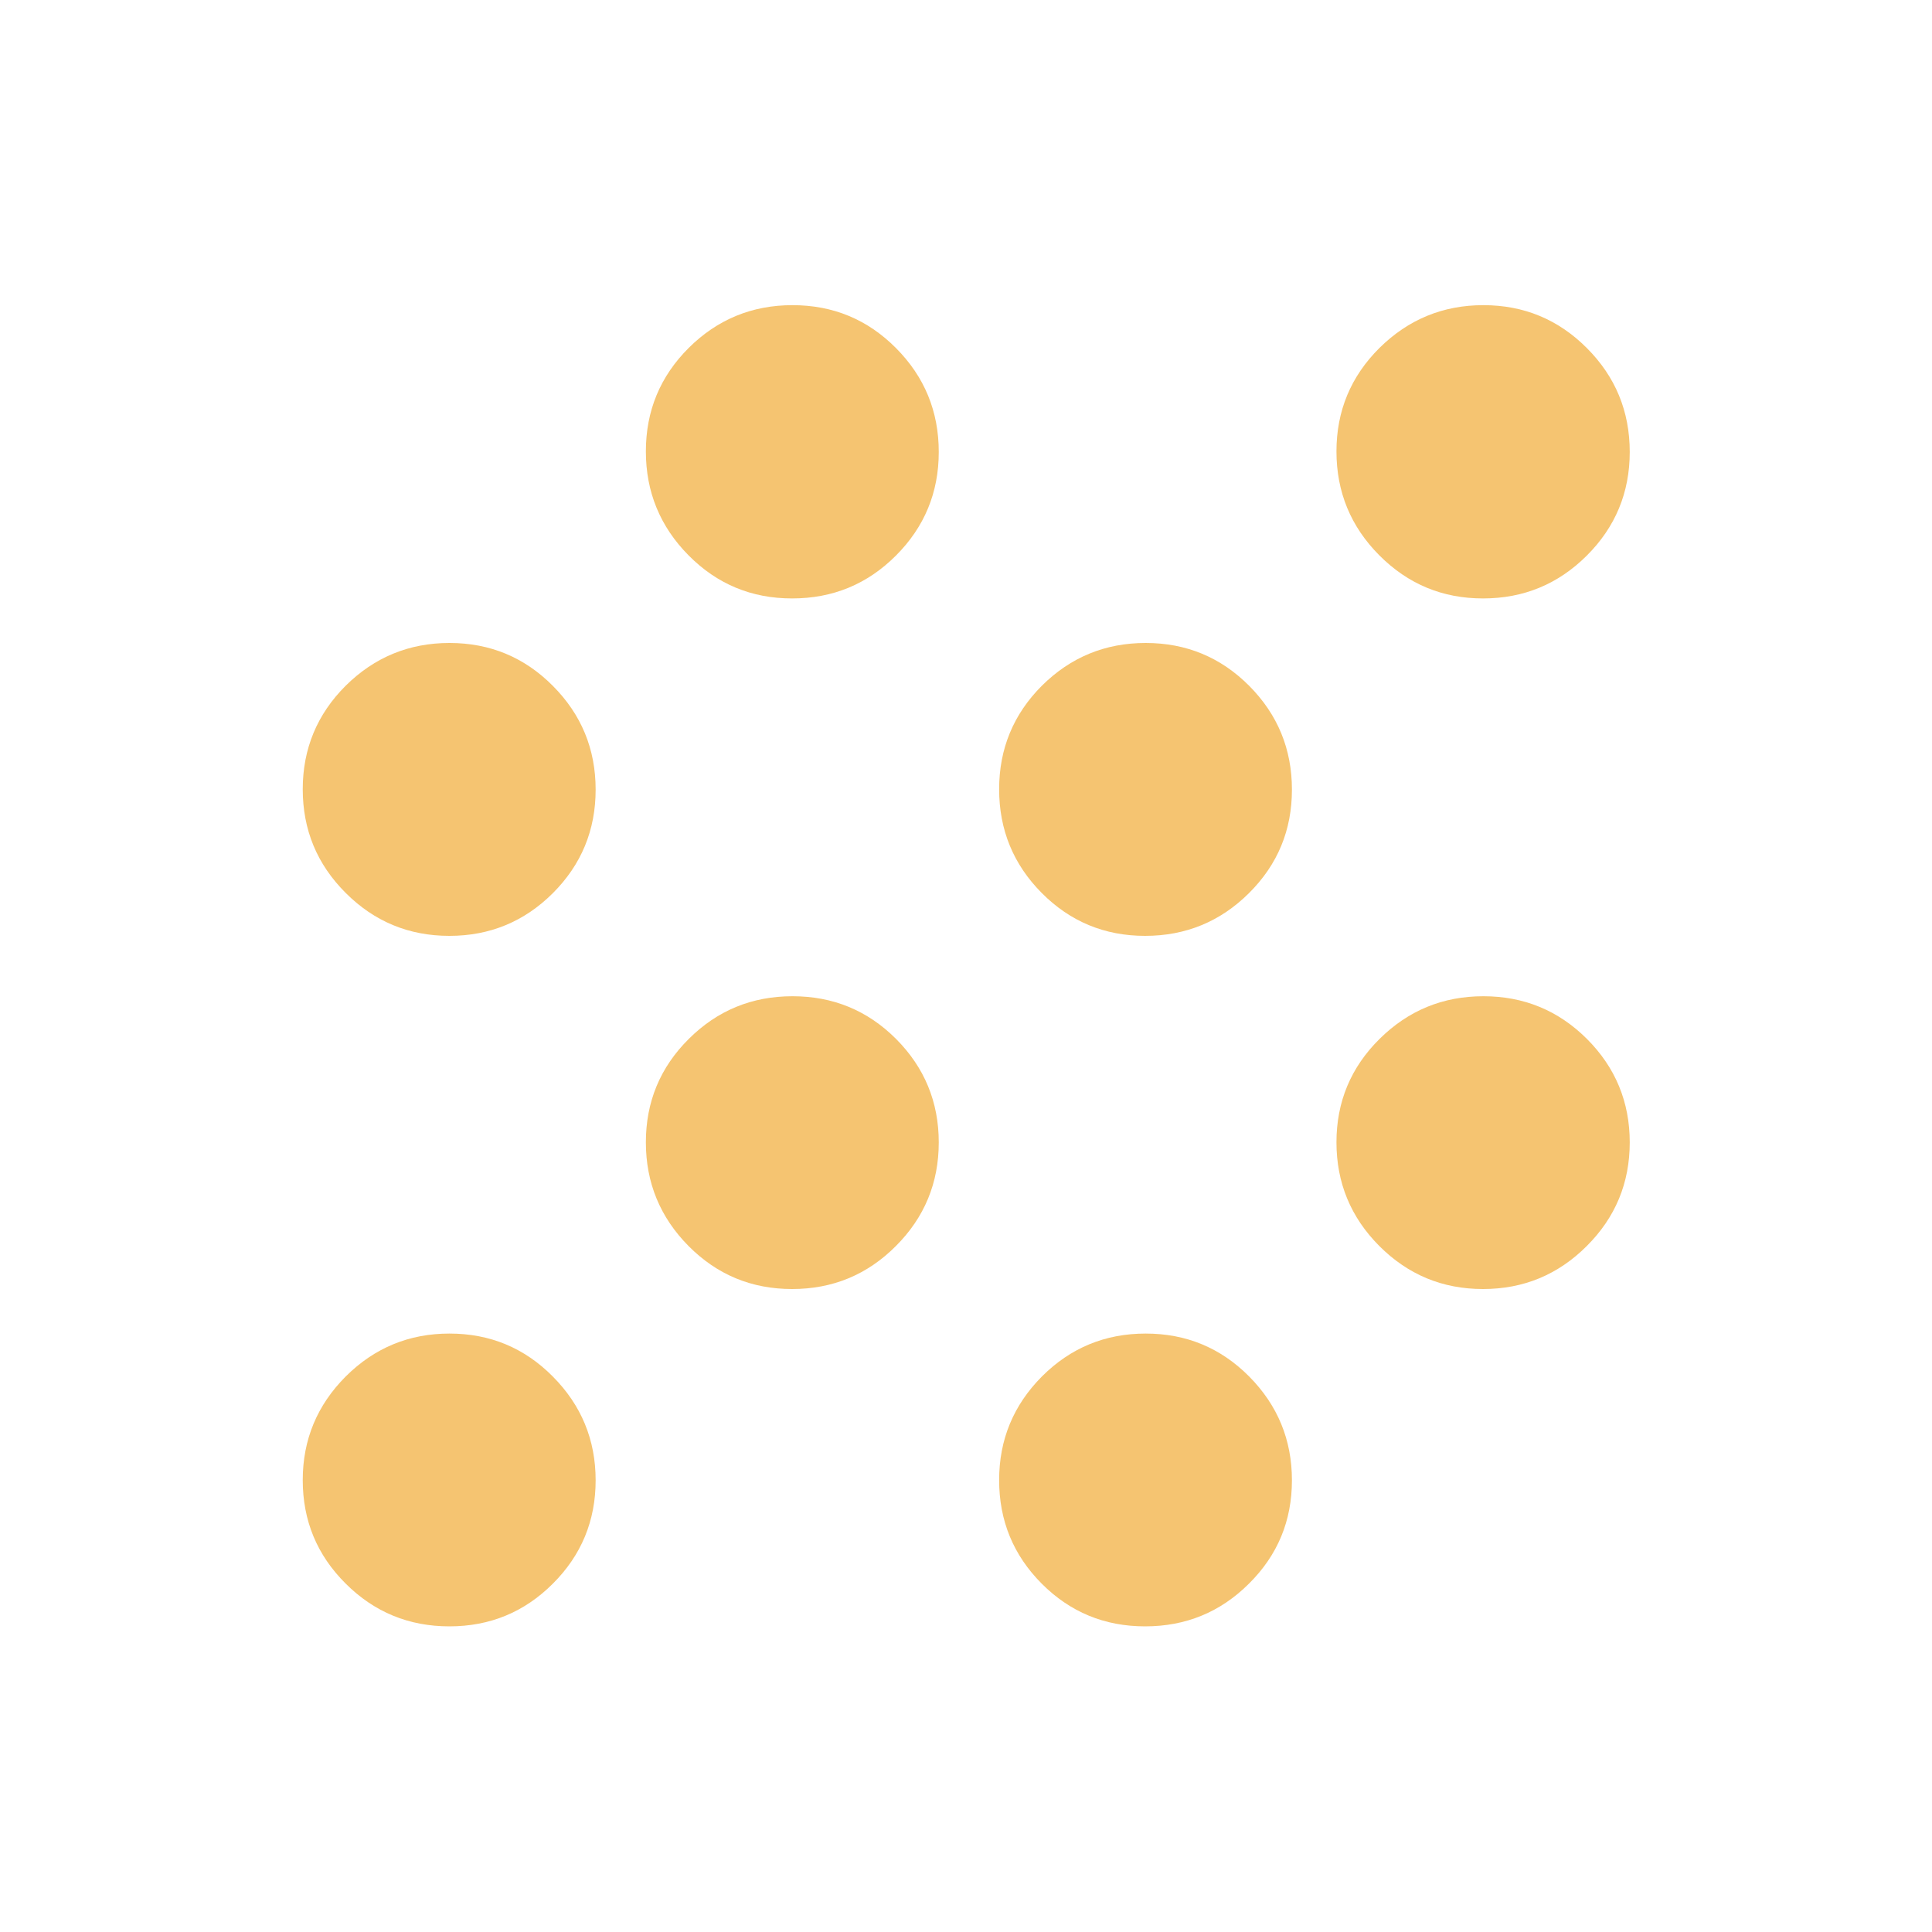 <svg width="20" height="20" viewBox="0 0 20 20" fill="none" xmlns="http://www.w3.org/2000/svg">
<path d="M4.652 16.836C4.233 16.836 3.875 16.689 3.579 16.394C3.282 16.099 3.134 15.742 3.134 15.322C3.134 14.903 3.283 14.546 3.579 14.249C3.876 13.953 4.234 13.805 4.653 13.805C5.072 13.805 5.429 13.953 5.723 14.25C6.018 14.547 6.166 14.905 6.166 15.324C6.166 15.743 6.018 16.1 5.723 16.394C5.428 16.689 5.071 16.836 4.652 16.836ZM11.854 16.836C11.435 16.836 11.078 16.689 10.784 16.394C10.49 16.099 10.343 15.742 10.343 15.322C10.343 14.903 10.491 14.546 10.786 14.249C11.082 13.953 11.44 13.805 11.86 13.805C12.28 13.805 12.637 13.953 12.932 14.25C13.226 14.547 13.374 14.905 13.374 15.324C13.374 15.743 13.226 16.1 12.929 16.394C12.633 16.689 12.275 16.836 11.854 16.836ZM8.2 13.344C7.78 13.344 7.423 13.196 7.128 12.899C6.834 12.602 6.686 12.244 6.686 11.825C6.686 11.406 6.834 11.049 7.13 10.755C7.426 10.46 7.784 10.313 8.204 10.313C8.624 10.313 8.981 10.46 9.276 10.755C9.57 11.05 9.718 11.408 9.718 11.826C9.718 12.245 9.57 12.603 9.274 12.899C8.978 13.196 8.62 13.344 8.2 13.344ZM15.352 13.344C14.933 13.344 14.576 13.196 14.279 12.899C13.983 12.602 13.835 12.244 13.835 11.825C13.835 11.406 13.984 11.049 14.281 10.755C14.579 10.46 14.937 10.313 15.356 10.313C15.775 10.313 16.132 10.46 16.428 10.755C16.723 11.05 16.871 11.408 16.871 11.826C16.871 12.245 16.723 12.603 16.426 12.899C16.129 13.196 15.771 13.344 15.352 13.344ZM4.652 9.688C4.233 9.688 3.875 9.54 3.579 9.244C3.282 8.948 3.134 8.59 3.134 8.17C3.134 7.751 3.283 7.393 3.579 7.098C3.876 6.804 4.234 6.656 4.653 6.656C5.072 6.656 5.429 6.804 5.723 7.1C6.018 7.396 6.166 7.754 6.166 8.174C6.166 8.594 6.018 8.951 5.723 9.246C5.428 9.54 5.071 9.688 4.652 9.688ZM11.854 9.688C11.435 9.688 11.078 9.54 10.784 9.244C10.49 8.948 10.343 8.59 10.343 8.17C10.343 7.751 10.491 7.393 10.786 7.098C11.082 6.804 11.44 6.656 11.86 6.656C12.28 6.656 12.637 6.804 12.932 7.1C13.226 7.396 13.374 7.754 13.374 8.174C13.374 8.594 13.226 8.951 12.929 9.246C12.633 9.54 12.275 9.688 11.854 9.688ZM8.2 6.195C7.78 6.195 7.423 6.047 7.128 5.749C6.834 5.452 6.686 5.093 6.686 4.673C6.686 4.253 6.834 3.896 7.13 3.601C7.426 3.307 7.784 3.159 8.204 3.159C8.624 3.159 8.981 3.307 9.276 3.604C9.57 3.9 9.718 4.258 9.718 4.679C9.718 5.098 9.57 5.456 9.274 5.752C8.978 6.048 8.62 6.195 8.2 6.195ZM15.352 6.195C14.933 6.195 14.576 6.047 14.279 5.749C13.983 5.452 13.835 5.093 13.835 4.673C13.835 4.253 13.984 3.896 14.281 3.601C14.579 3.307 14.937 3.159 15.356 3.159C15.775 3.159 16.132 3.307 16.428 3.604C16.723 3.9 16.871 4.258 16.871 4.679C16.871 5.098 16.723 5.456 16.426 5.752C16.129 6.048 15.771 6.195 15.352 6.195Z" fill="#F5C471"/>
</svg>
